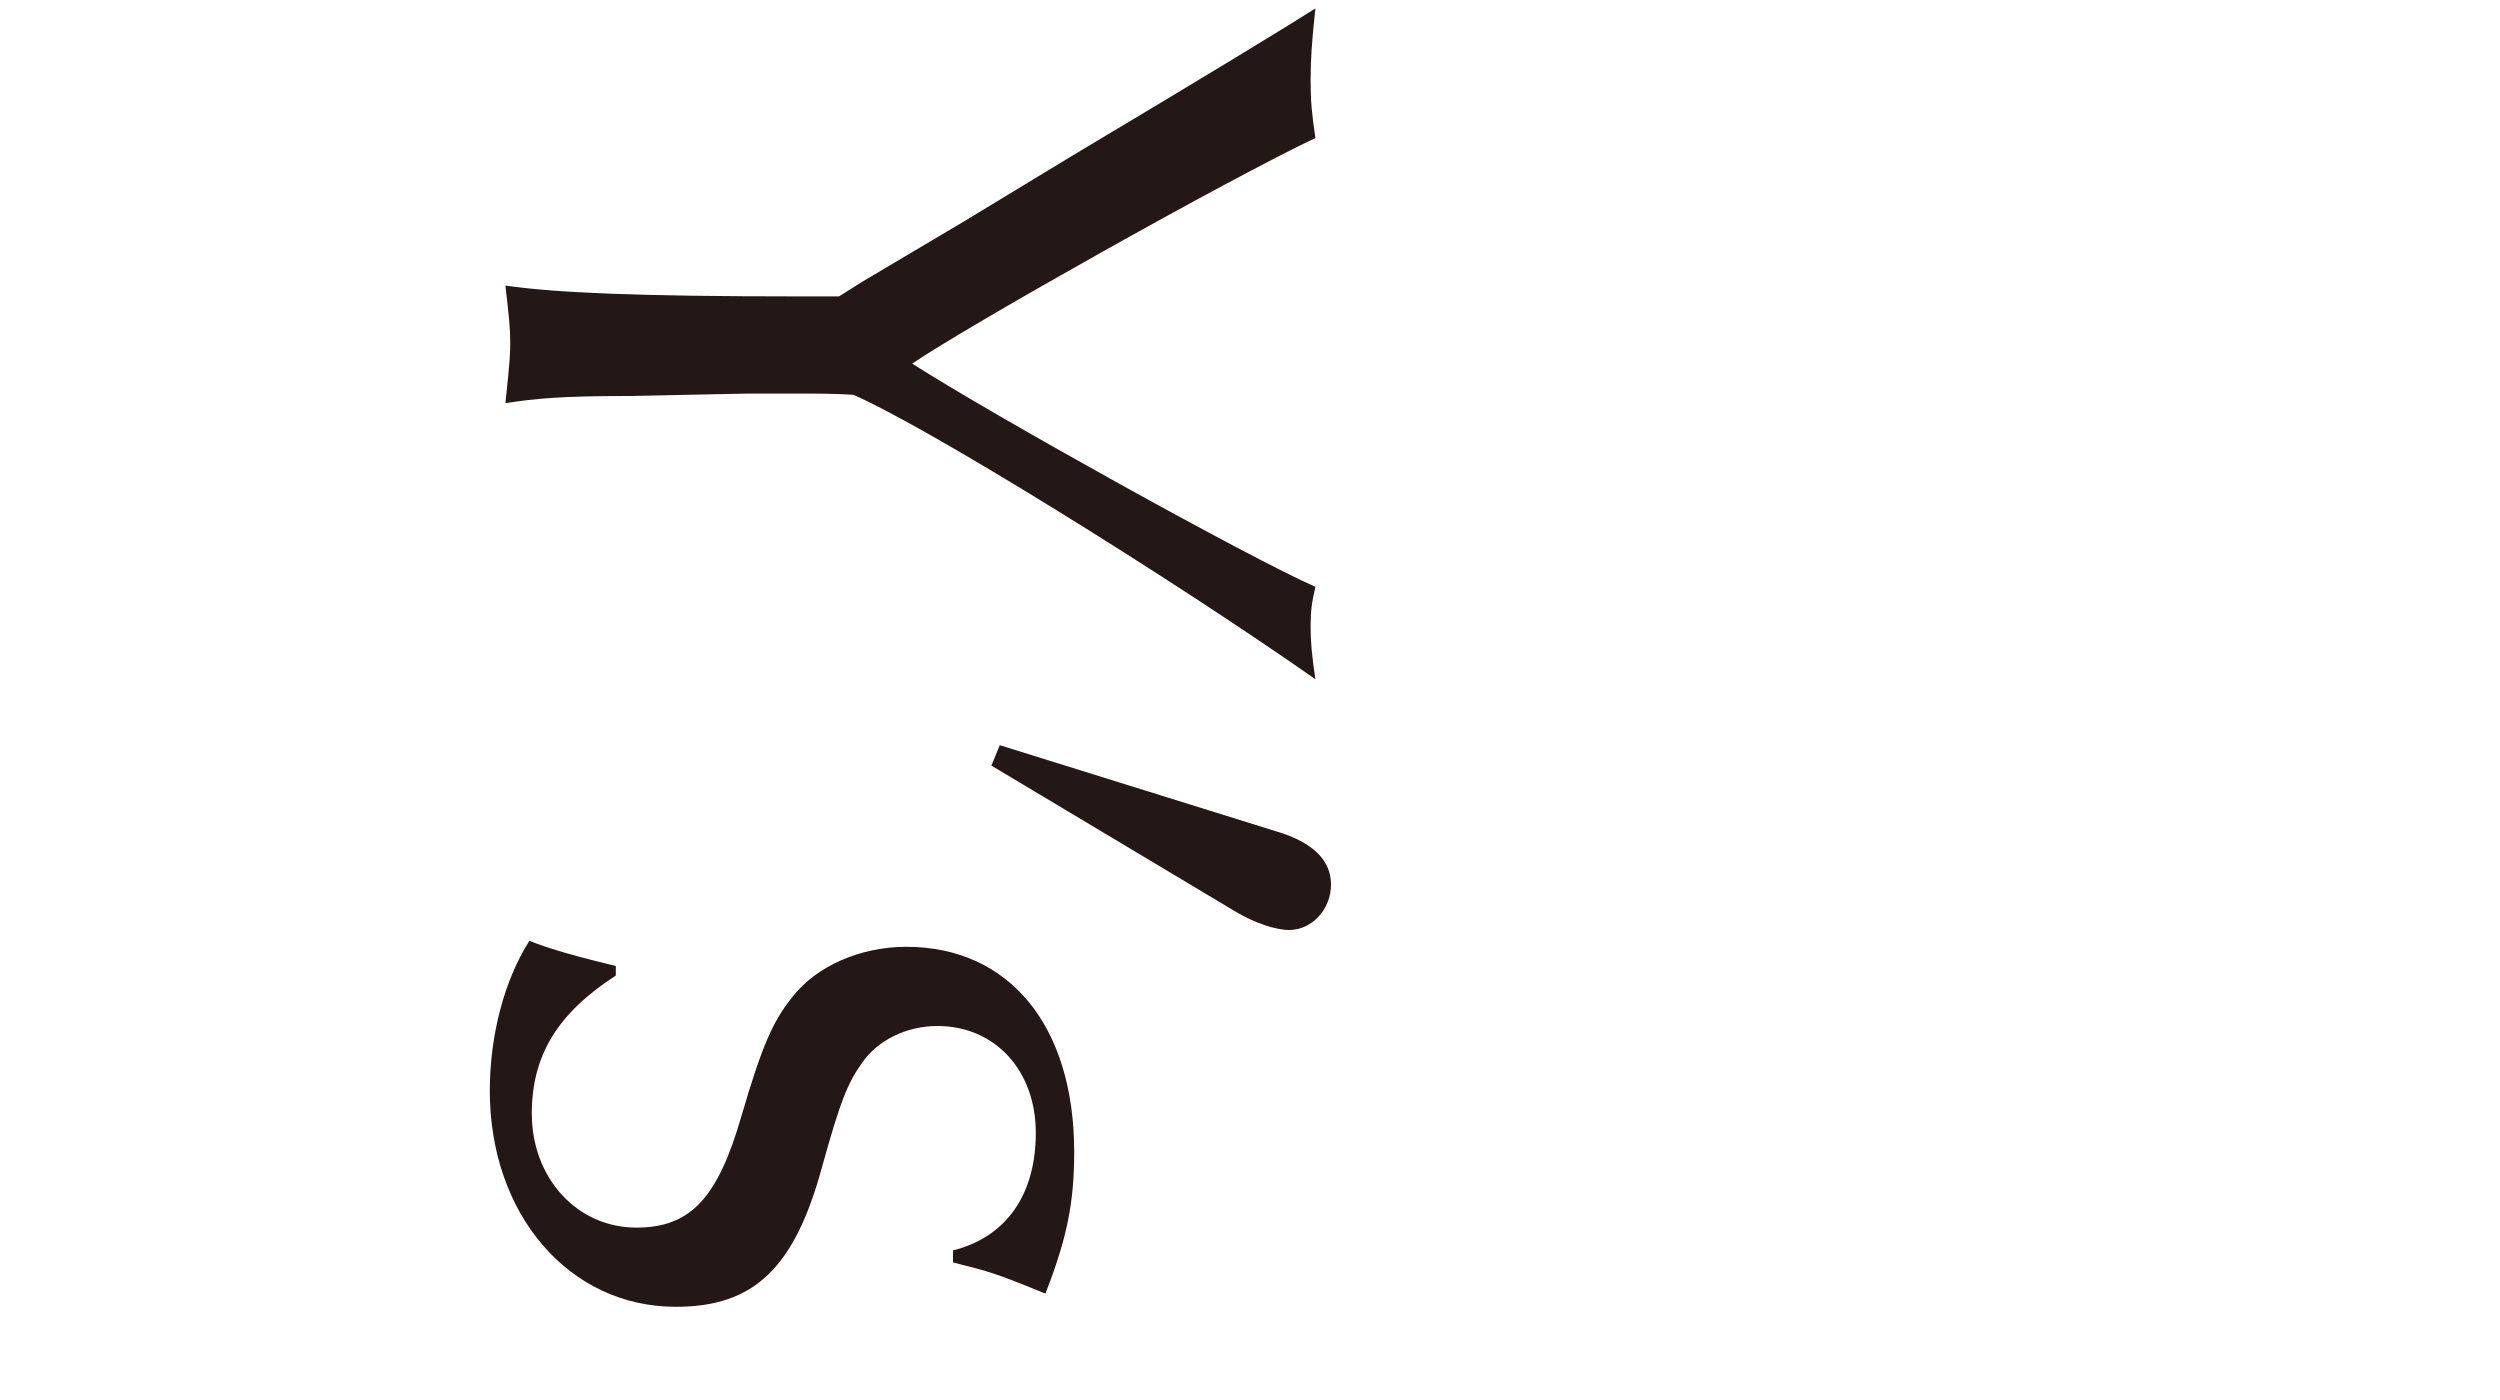 <?xml version="1.0" encoding="UTF-8"?>
<svg id="_レイヤー_2" data-name="レイヤー 2" xmlns="http://www.w3.org/2000/svg" viewBox="0 0 125 70">
  <defs>
    <style>
      .cls-1 {
        fill: #231815;
      }

      .cls-2 {
        fill: none;
      }
    </style>
  </defs>
  <g id="svg">
    <g>
      <rect class="cls-2" width="125" height="70"/>
      <g>
        <path class="cls-1" d="M53.59,7.8c7.14-4.26,11.16-6.72,12.18-7.38-.18,1.68-.24,2.52-.24,3.6,0,1.02.06,1.68.24,2.88-4.32,2.04-17.34,9.36-20.16,11.28,4.02,2.58,16.98,9.78,20.16,11.16-.18.78-.24,1.2-.24,1.98s.06,1.44.24,2.64c-7.38-5.16-19.38-12.6-23.1-14.22-.9-.06-1.8-.06-2.04-.06h-3.3l-5.94.12c-3.24,0-4.62.12-6.12.36.24-2.22.24-2.52.24-3.06,0-.72-.06-1.26-.24-2.82,2.52.36,6.6.54,14.76.54h1.92l1.14-.72,5.16-3.06,5.34-3.24Z"/>
        <path class="cls-1" d="M49.99,37.26l13.86,4.32c1.8.54,2.7,1.44,2.7,2.64,0,1.26-.96,2.28-2.1,2.28-.66,0-1.74-.36-2.64-.9l-12.24-7.32.42-1.02Z"/>
        <path class="cls-1" d="M30.79,48.78c-2.88,1.86-4.2,3.96-4.2,6.9,0,3.24,2.28,5.7,5.22,5.7,2.7,0,4.08-1.44,5.28-5.64,1.02-3.48,1.56-4.68,2.52-5.88,1.2-1.56,3.42-2.52,5.7-2.52,5.16,0,8.4,3.96,8.4,10.26,0,2.52-.36,4.32-1.44,7.08-2.64-1.08-2.76-1.08-4.62-1.56v-.6c2.64-.66,4.14-2.76,4.14-5.88s-2.04-5.34-4.92-5.34c-1.56,0-3,.72-3.78,1.86-.72,1.02-1.08,1.92-1.98,5.16-1.38,5.1-3.42,7.02-7.32,7.02-5.34,0-9.3-4.62-9.3-10.8,0-2.76.72-5.52,1.98-7.5,1.02.42,2.58.84,4.32,1.26v.48Z"/>
      </g>
    </g>
  </g>
</svg>